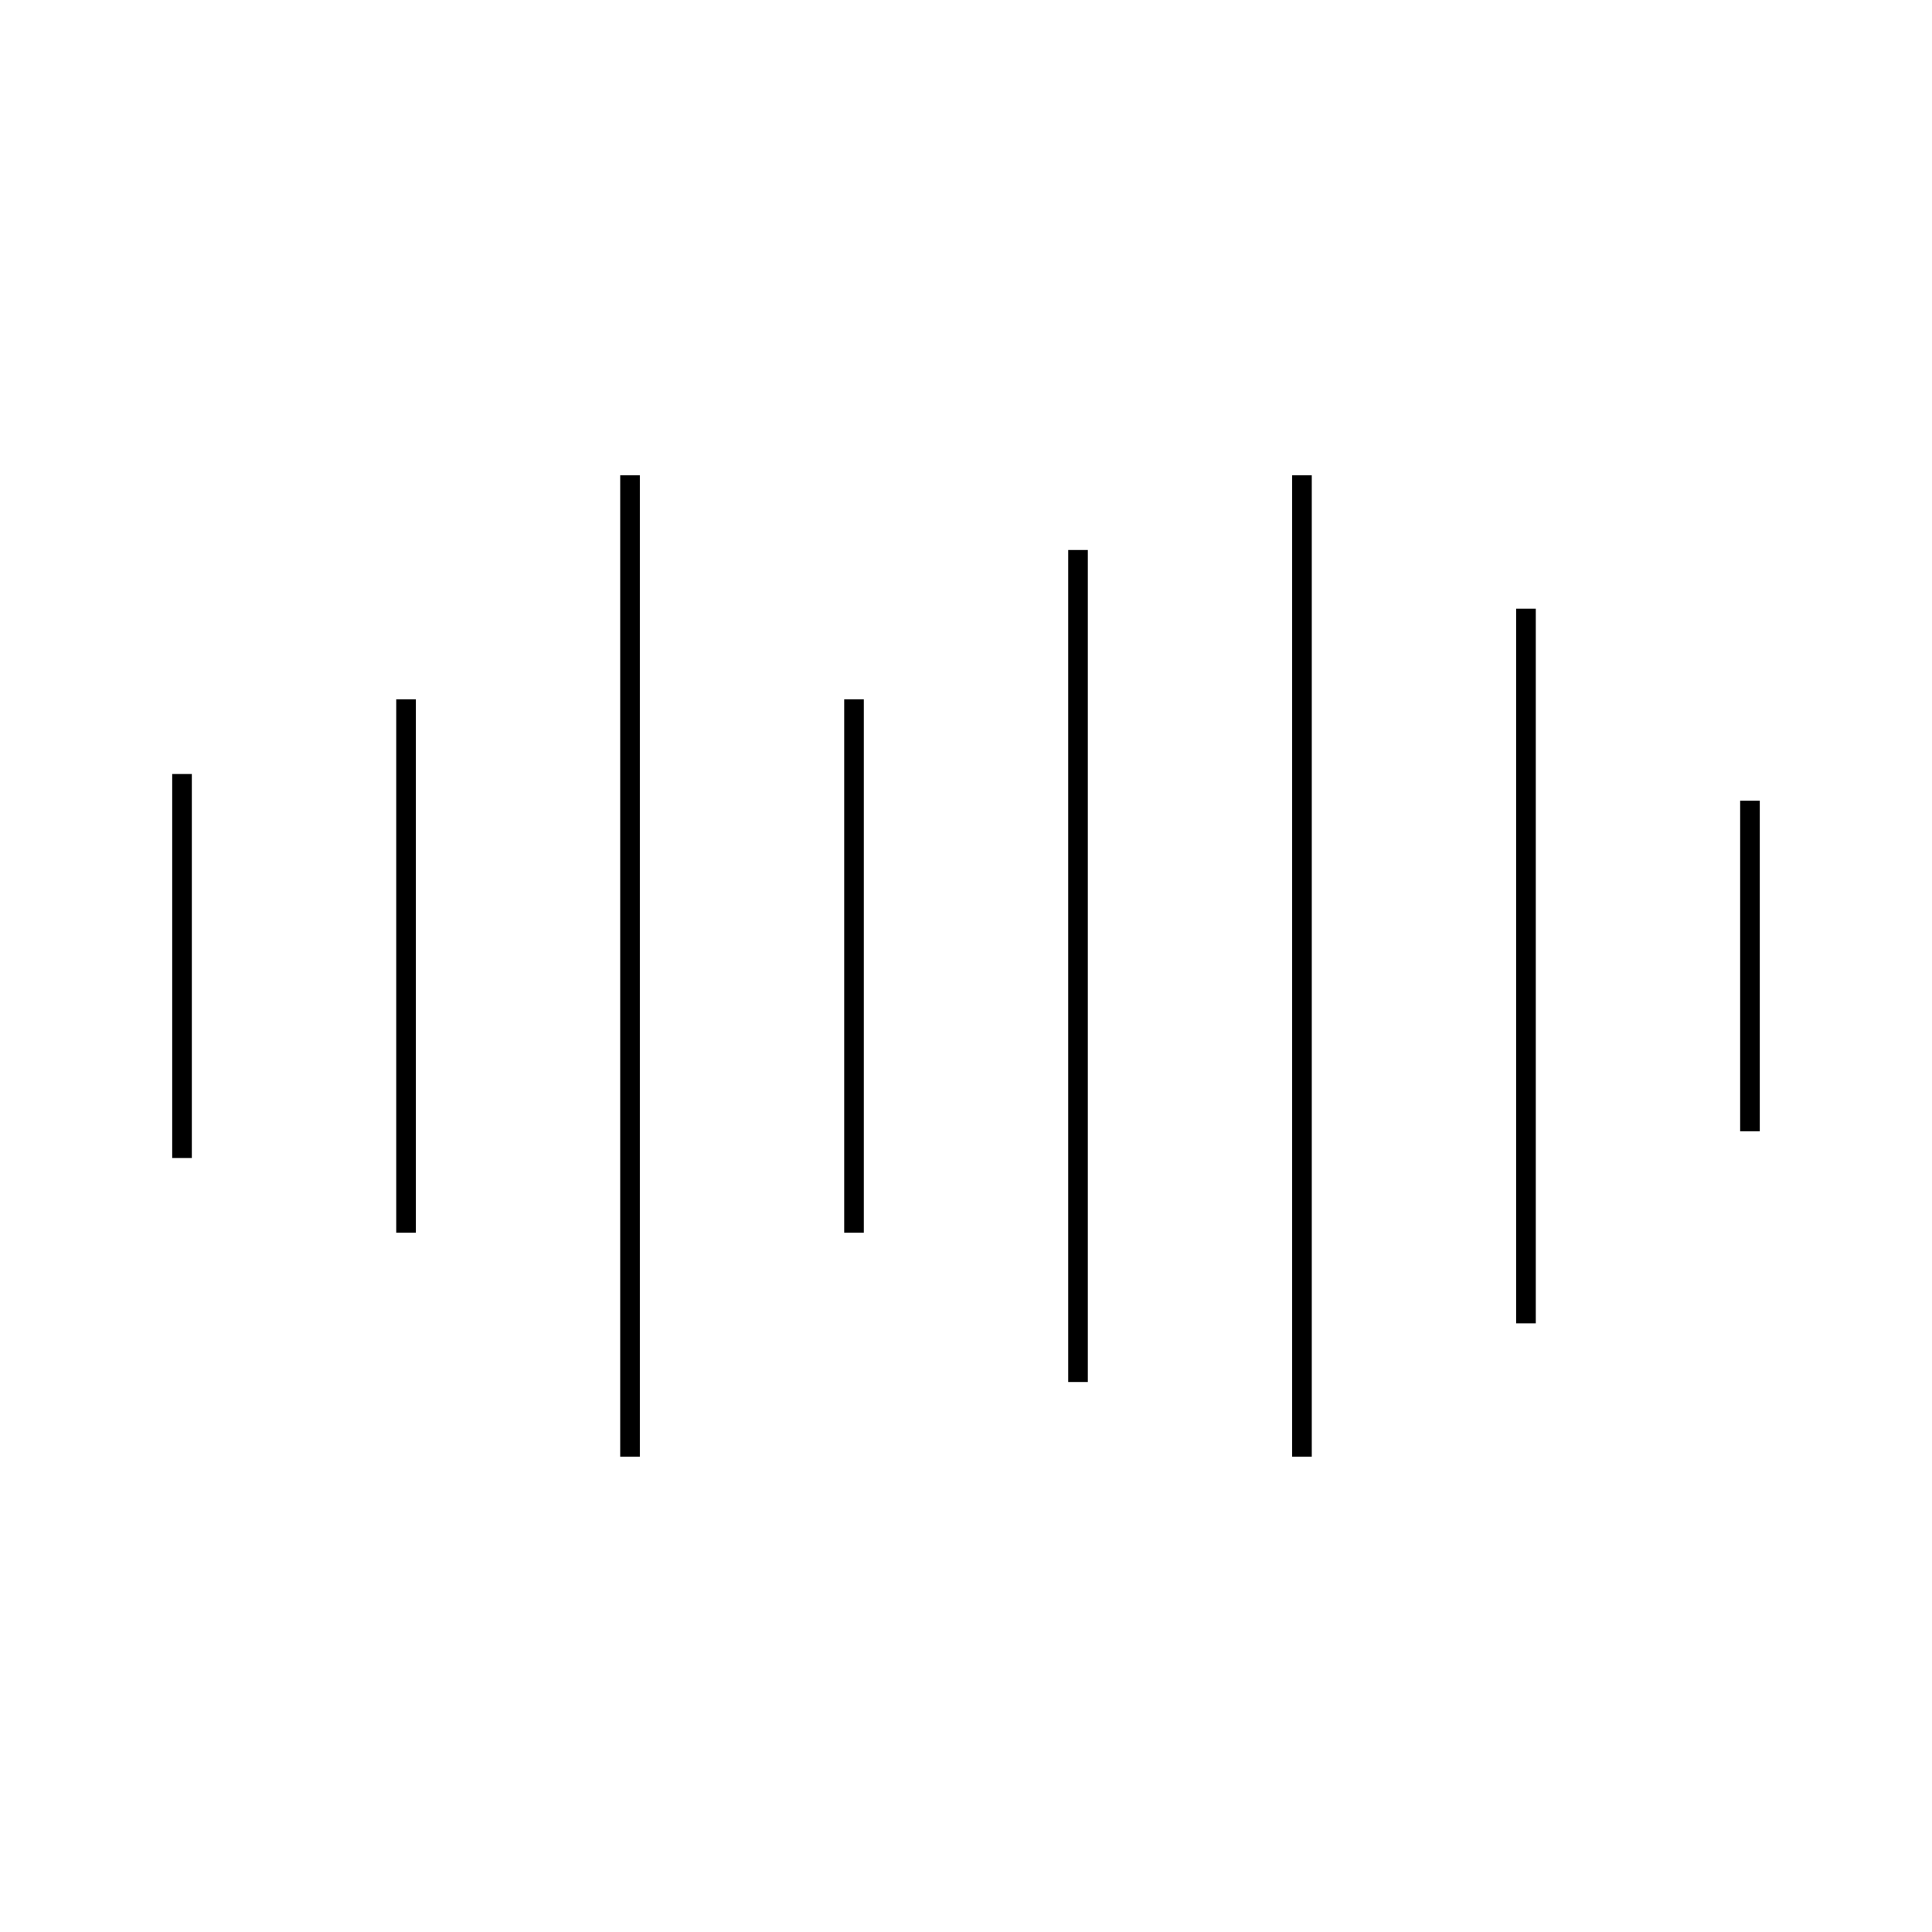 <?xml version="1.0" encoding="UTF-8"?>
<!-- Uploaded to: ICON Repo, www.svgrepo.com, Generator: ICON Repo Mixer Tools -->
<svg fill="#000000" width="800px" height="800px" version="1.1" viewBox="144 144 512 512" xmlns="http://www.w3.org/2000/svg">
 <g>
  <path d="m189.64 349.12h5.195v101.76h-5.195z"/>
  <path d="m249.01 329.34h5.195v141.33h-5.195z"/>
  <path d="m308.36 269.97h5.195v260.05h-5.195z"/>
  <path d="m367.72 329.34h5.195v141.33h-5.195z"/>
  <path d="m427.09 289.76h5.195v220.48h-5.195z"/>
  <path d="m486.44 269.97h5.195v260.05h-5.195z"/>
  <path d="m545.8 305.31h5.195v189.39h-5.195z"/>
  <path d="m605.16 356.18h5.195v87.625h-5.195z"/>
 </g>
</svg>